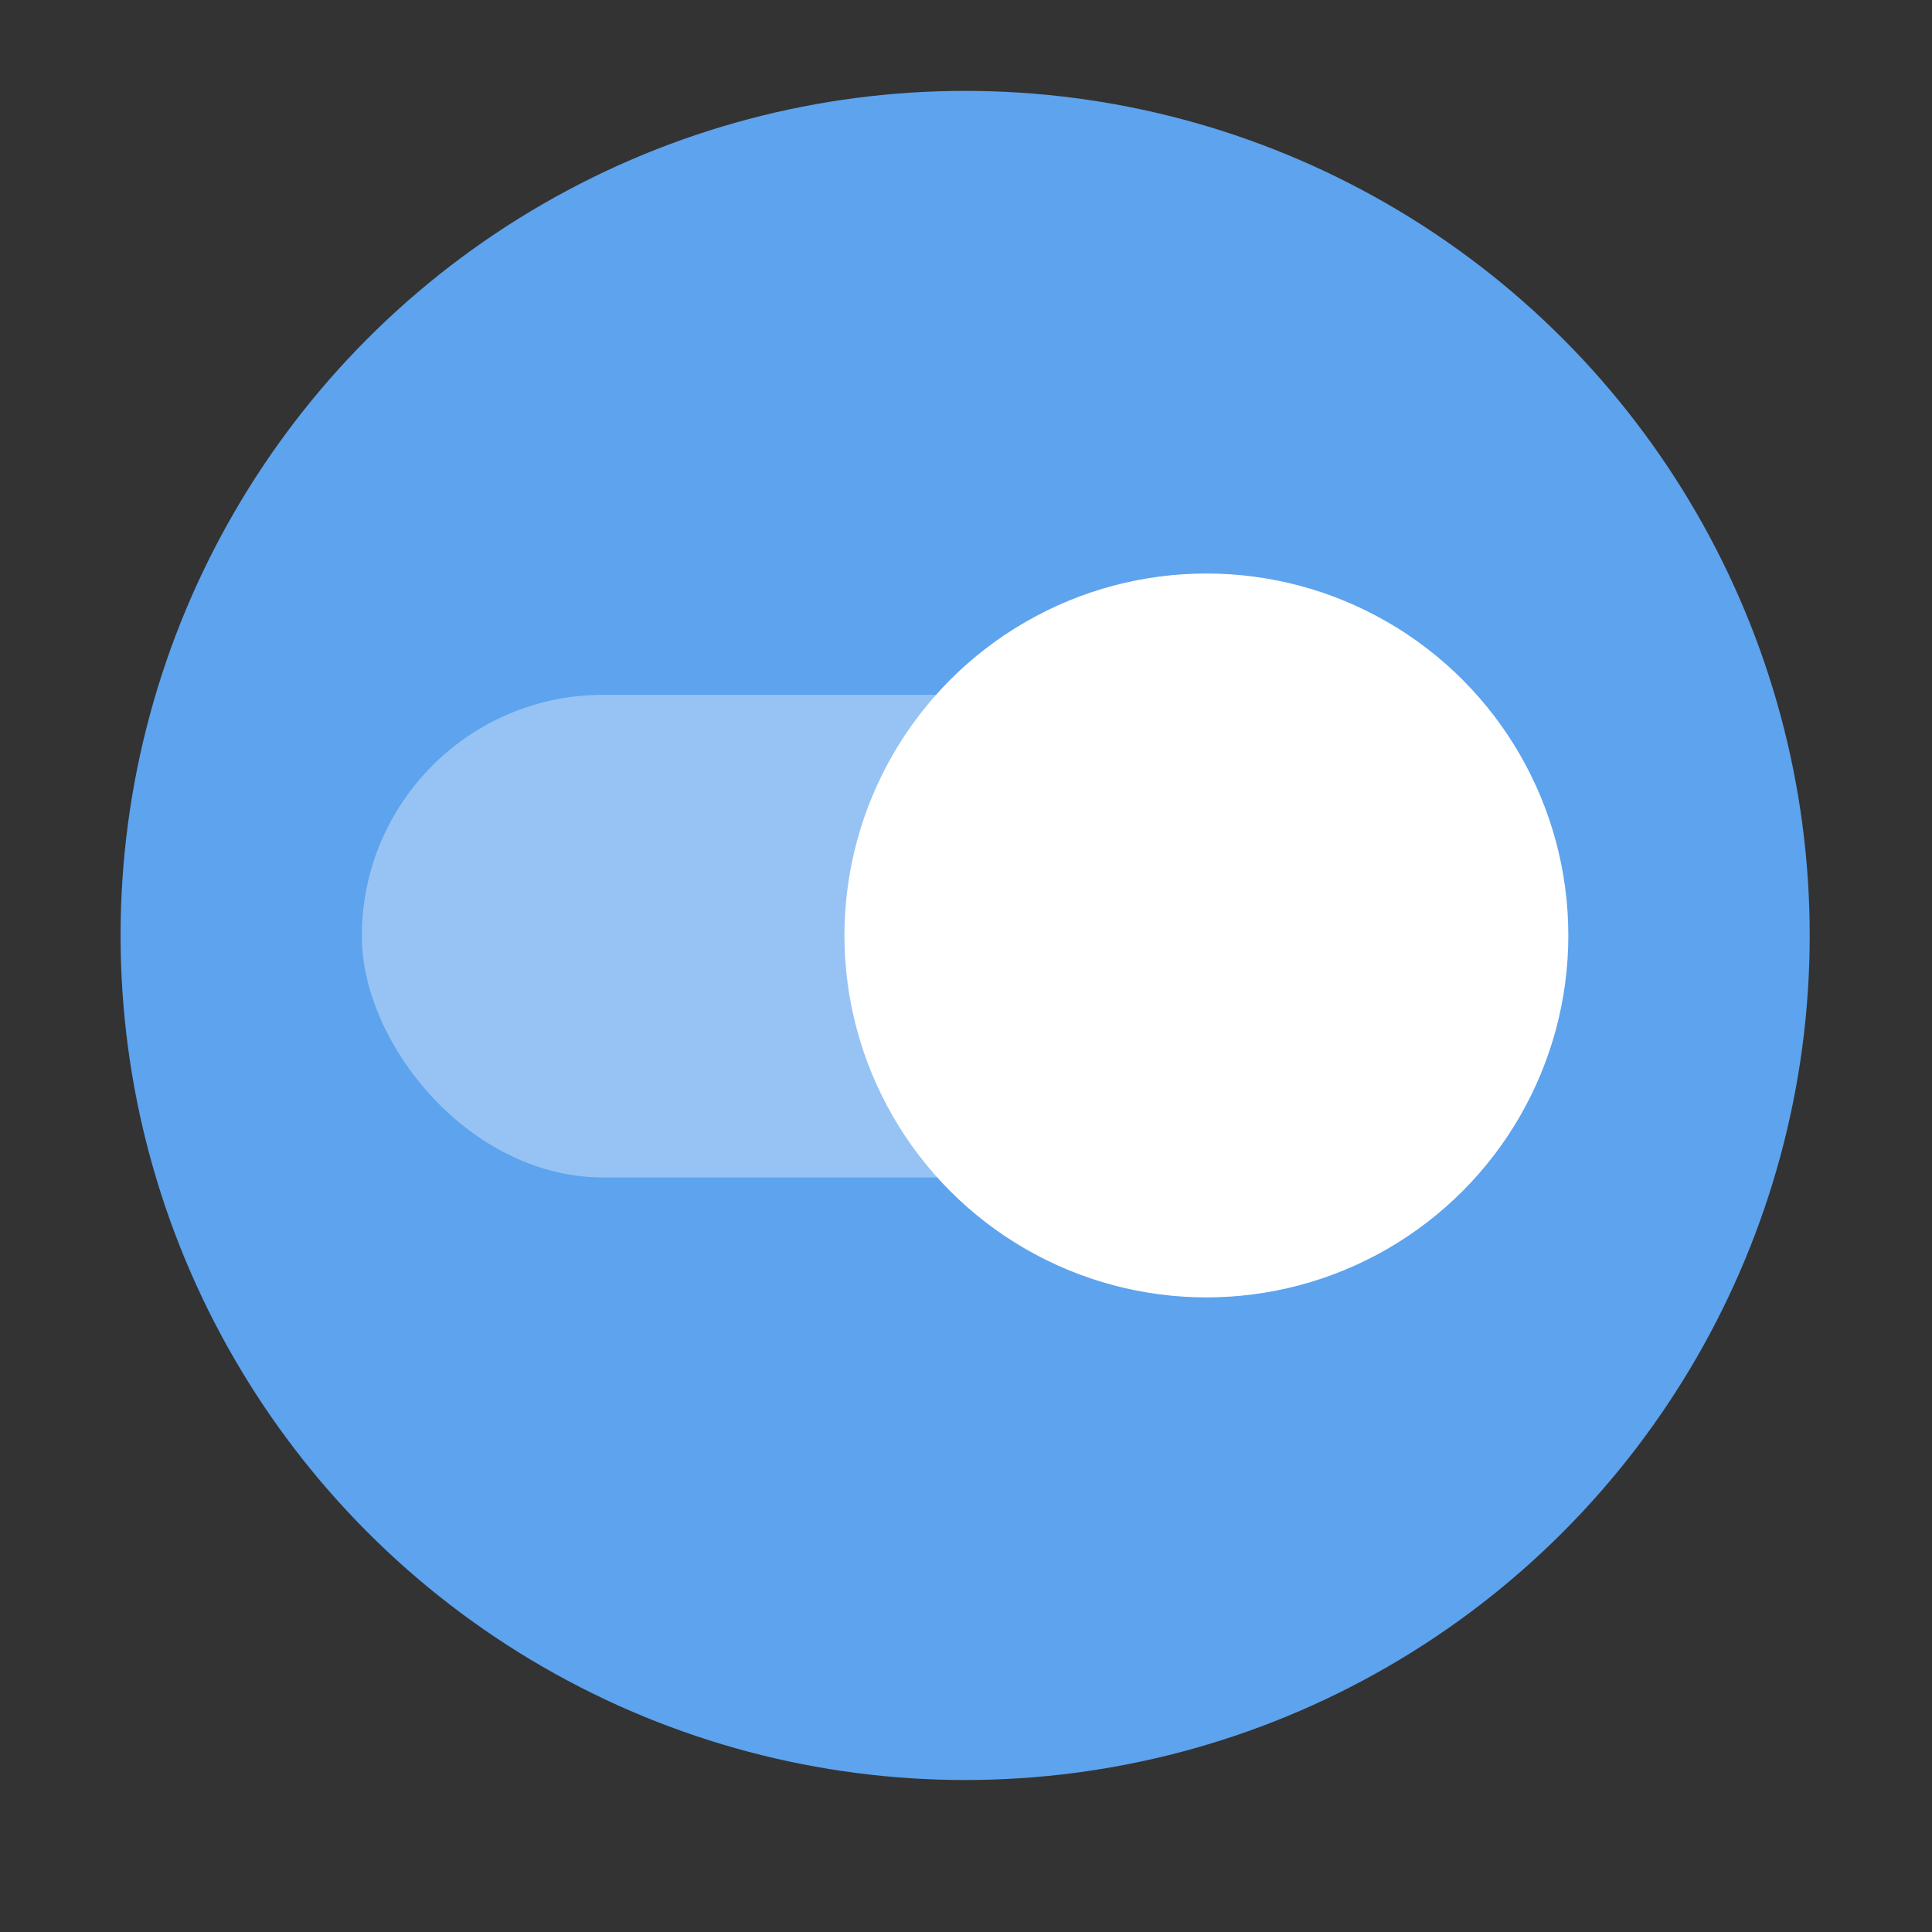 <svg width="16" height="16" version="1.1" viewBox="0 0 4.233 4.233" xmlns="http://www.w3.org/2000/svg">
 <rect x="0" y="0" width="4.233" height="4.233" fill="#333333" stroke="none"/>
 <g transform="translate(-.163 -75.565) scale(.269)" stroke-width="3.714" paint-order="stroke markers fill">
  <circle cx="8.467" cy="288.53" r="6.879" fill="#5da3ee" stroke-width="3.714"/>
  <rect x="3.553" y="286.57" width="7.862" height="3.931" ry="1.965" fill="#fff" opacity=".35"/>
  <circle cx="10.432" cy="288.53" r="2.948" fill="#fff"/>
 </g>
</svg>
